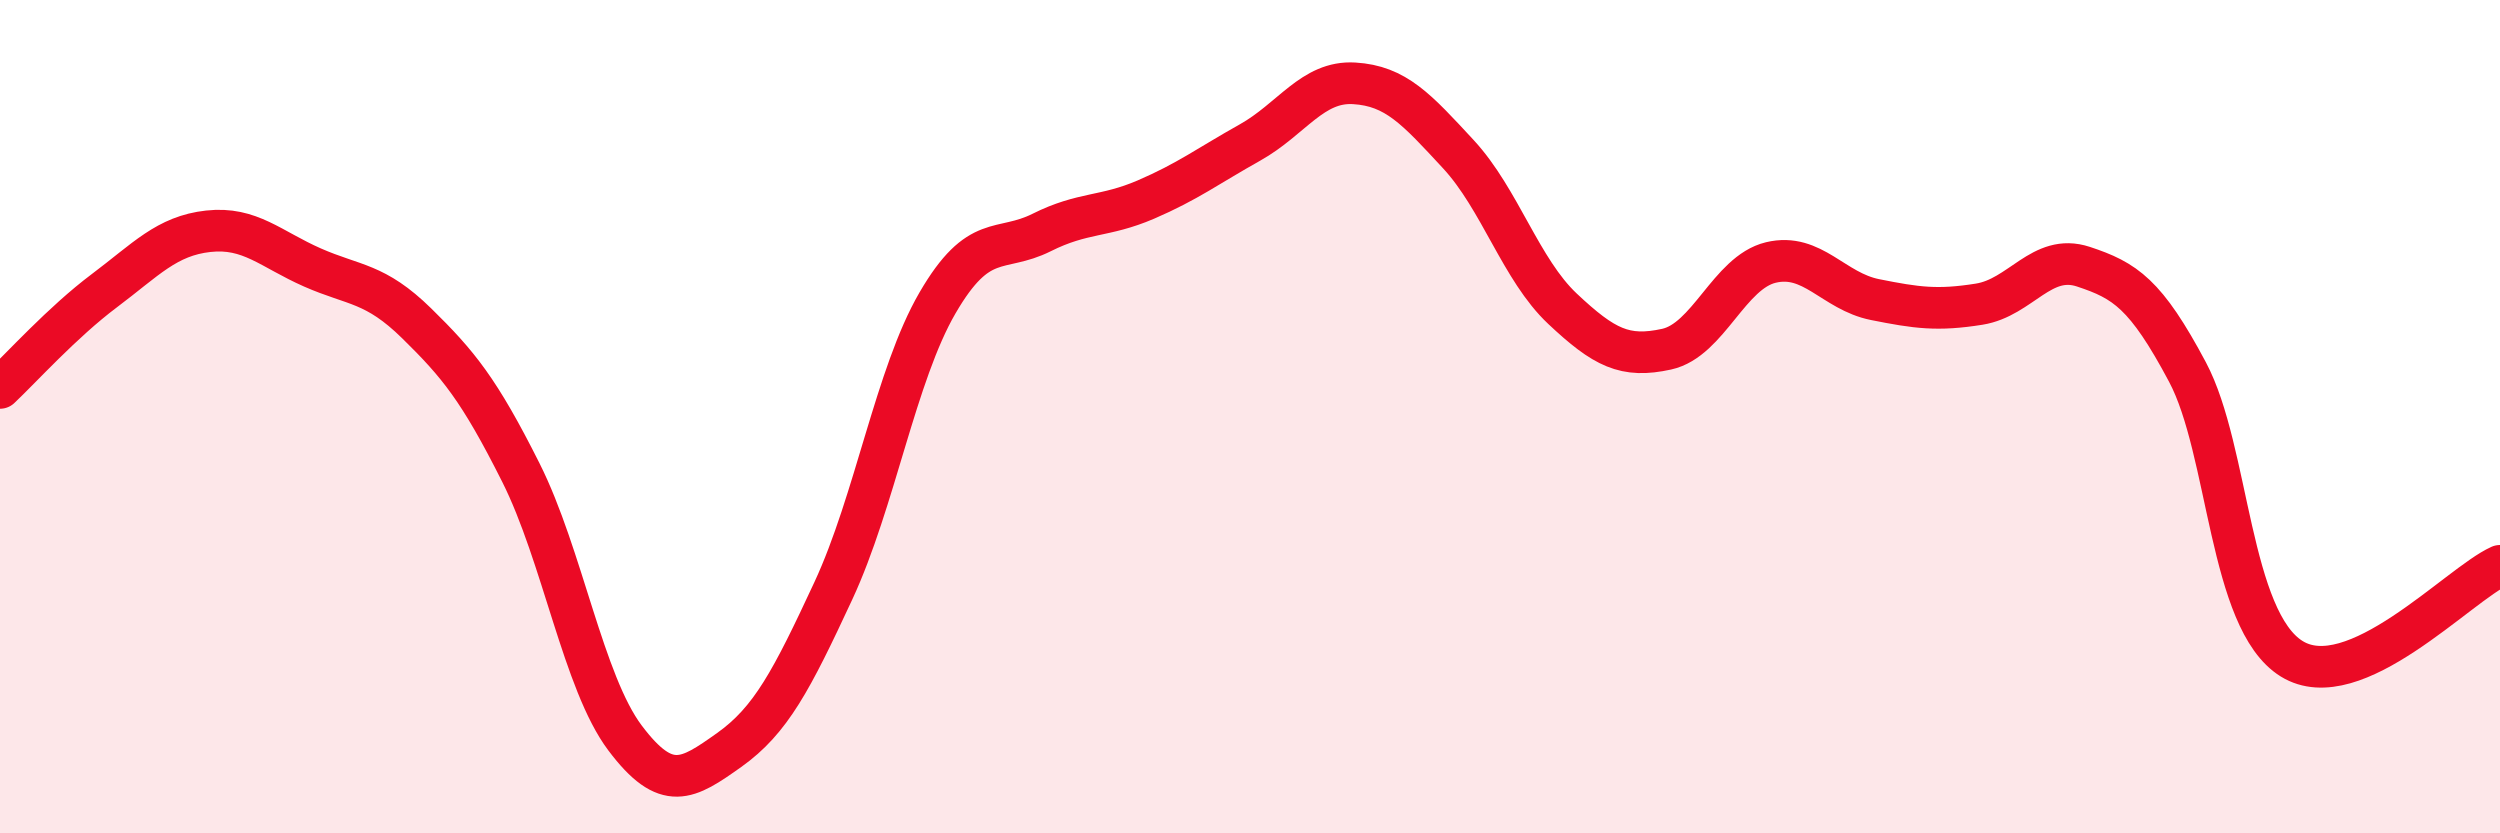 
    <svg width="60" height="20" viewBox="0 0 60 20" xmlns="http://www.w3.org/2000/svg">
      <path
        d="M 0,9.31 C 0.5,8.84 1.5,7.73 2.5,6.98 C 3.5,6.23 4,5.66 5,5.55 C 6,5.44 6.5,5.98 7.5,6.42 C 8.5,6.86 9,6.78 10,7.76 C 11,8.74 11.5,9.35 12.5,11.34 C 13.5,13.33 14,16.38 15,17.71 C 16,19.04 16.5,18.71 17.5,18 C 18.5,17.29 19,16.33 20,14.18 C 21,12.03 21.5,8.99 22.5,7.27 C 23.5,5.55 24,6.08 25,5.58 C 26,5.08 26.5,5.22 27.5,4.79 C 28.5,4.36 29,3.98 30,3.42 C 31,2.86 31.5,1.94 32.5,2 C 33.5,2.06 34,2.62 35,3.7 C 36,4.78 36.5,6.47 37.5,7.41 C 38.5,8.35 39,8.6 40,8.38 C 41,8.16 41.5,6.54 42.5,6.3 C 43.5,6.06 44,6.99 45,7.19 C 46,7.39 46.5,7.46 47.5,7.3 C 48.5,7.14 49,6.07 50,6.4 C 51,6.73 51.5,7.05 52.5,8.93 C 53.5,10.81 53.5,14.88 55,15.81 C 56.5,16.74 59,14.03 60,13.58L60 20L0 20Z"
        fill="#EB0A25"
        opacity="0.1"
        stroke-linecap="round"
        stroke-linejoin="round"
      />
      <path
        d="M 0,9.31 C 0.5,8.84 1.5,7.73 2.5,6.98 C 3.5,6.23 4,5.66 5,5.55 C 6,5.44 6.5,5.98 7.5,6.42 C 8.5,6.86 9,6.78 10,7.76 C 11,8.74 11.5,9.35 12.5,11.34 C 13.5,13.33 14,16.38 15,17.71 C 16,19.04 16.5,18.71 17.5,18 C 18.5,17.29 19,16.33 20,14.18 C 21,12.03 21.5,8.99 22.5,7.27 C 23.5,5.55 24,6.08 25,5.58 C 26,5.08 26.5,5.22 27.5,4.79 C 28.5,4.36 29,3.98 30,3.42 C 31,2.86 31.5,1.94 32.5,2 C 33.5,2.06 34,2.62 35,3.7 C 36,4.78 36.5,6.47 37.5,7.41 C 38.5,8.35 39,8.6 40,8.38 C 41,8.16 41.5,6.54 42.5,6.3 C 43.5,6.06 44,6.99 45,7.19 C 46,7.39 46.5,7.46 47.5,7.3 C 48.5,7.14 49,6.07 50,6.4 C 51,6.73 51.5,7.05 52.5,8.93 C 53.5,10.81 53.5,14.88 55,15.81 C 56.5,16.74 59,14.03 60,13.58"
        stroke="#EB0A25"
        stroke-width="1"
        fill="none"
        stroke-linecap="round"
        stroke-linejoin="round"
      />
    </svg>
  